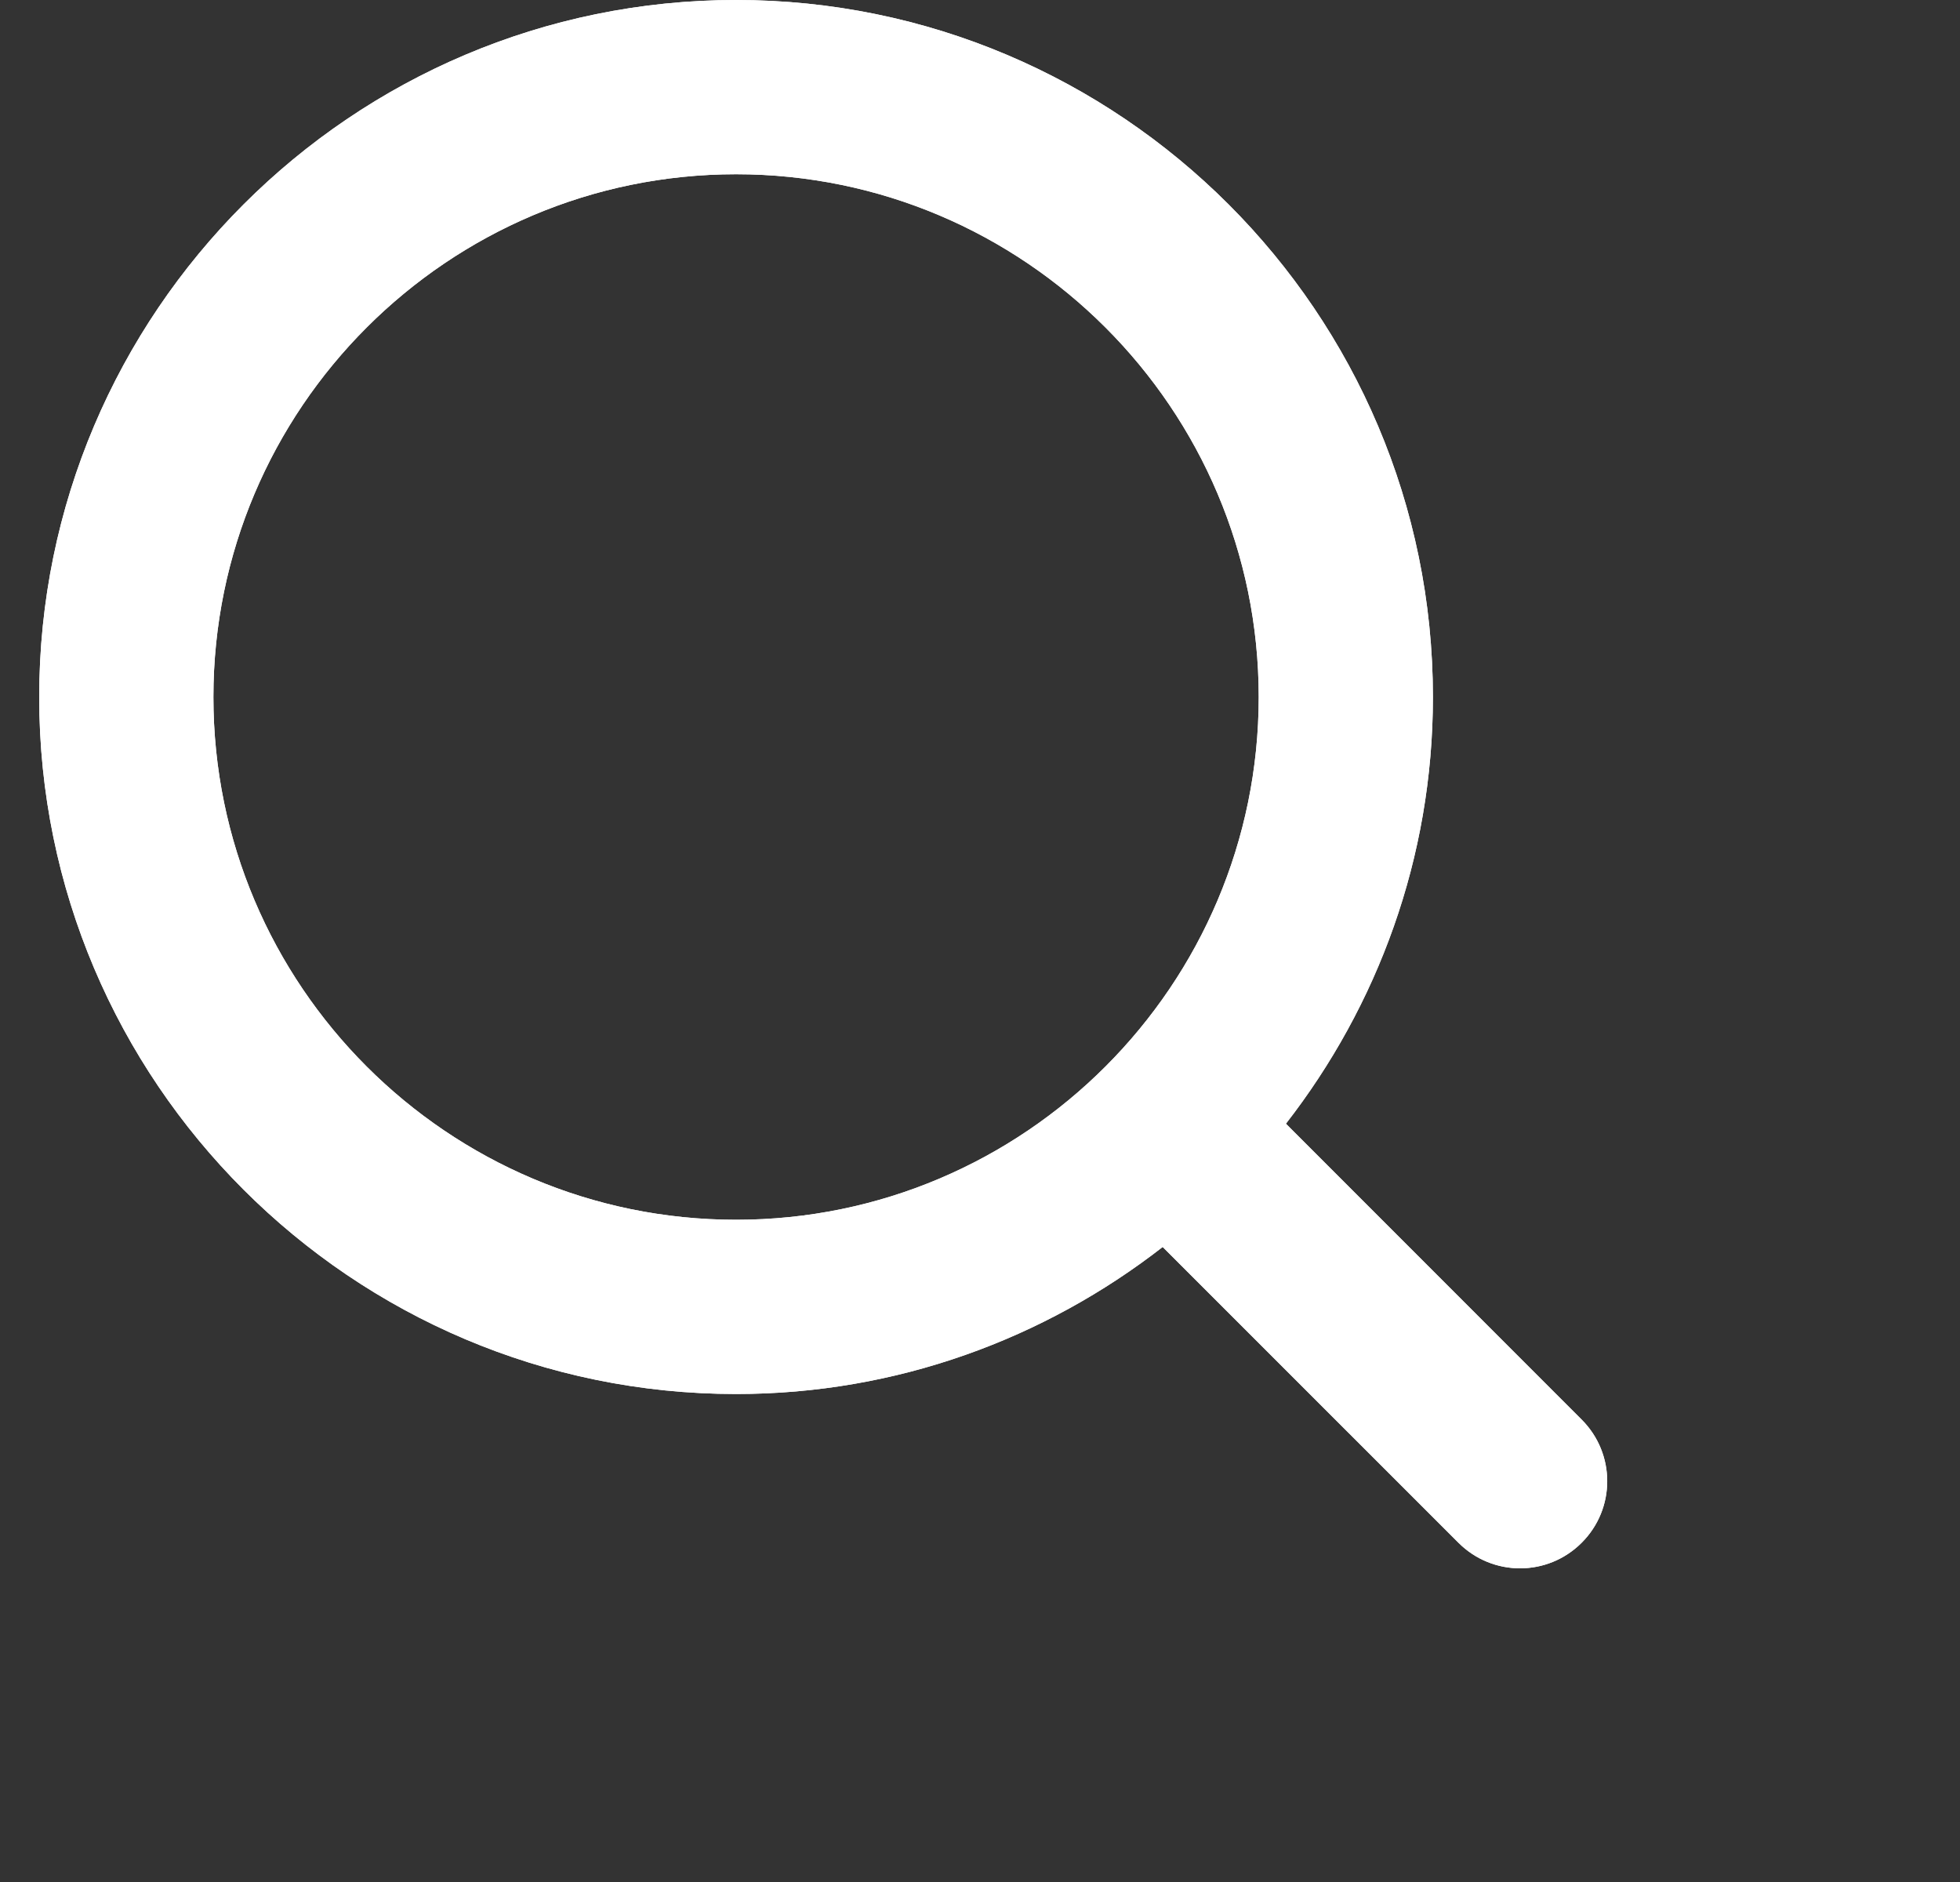 <?xml version="1.0" encoding="UTF-8"?>
<svg xmlns="http://www.w3.org/2000/svg" width="25" height="24" viewBox="0 0 25 24" fill="none">
  <rect x="0" y="0" width="25" height="24" fill="#333333" stroke="none"/>
  <path fill-rule="evenodd" clip-rule="evenodd" d="M2.722 8.889C2.722 5.212 5.712 2.222 9.389 2.222C13.065 2.222 16.055 5.212 16.055 8.889C16.055 12.565 13.065 15.555 9.389 15.555C5.712 15.555 2.722 12.565 2.722 8.889ZM20.174 18.103L16.402 14.33C17.572 12.825 18.277 10.94 18.277 8.889C18.277 3.988 14.29 0 9.389 0C4.488 0 0.5 3.988 0.5 8.889C0.5 13.79 4.488 17.777 9.389 17.777C11.44 17.777 13.325 17.072 14.83 15.902L18.603 19.674C18.82 19.891 19.104 20 19.389 20C19.673 20 19.957 19.891 20.174 19.674C20.609 19.24 20.609 18.538 20.174 18.103Z" fill="white"></path>
  <path fill-rule="evenodd" clip-rule="evenodd" d="M2.722 8.889C2.722 5.212 5.712 2.222 9.389 2.222C13.065 2.222 16.055 5.212 16.055 8.889C16.055 12.565 13.065 15.555 9.389 15.555C5.712 15.555 2.722 12.565 2.722 8.889ZM20.174 18.103L16.402 14.33C17.572 12.825 18.277 10.94 18.277 8.889C18.277 3.988 14.29 0 9.389 0C4.488 0 0.5 3.988 0.5 8.889C0.5 13.79 4.488 17.777 9.389 17.777C11.44 17.777 13.325 17.072 14.83 15.902L18.603 19.674C18.82 19.891 19.104 20 19.389 20C19.673 20 19.957 19.891 20.174 19.674C20.609 19.24 20.609 18.538 20.174 18.103Z" fill="white"></path>
</svg>
